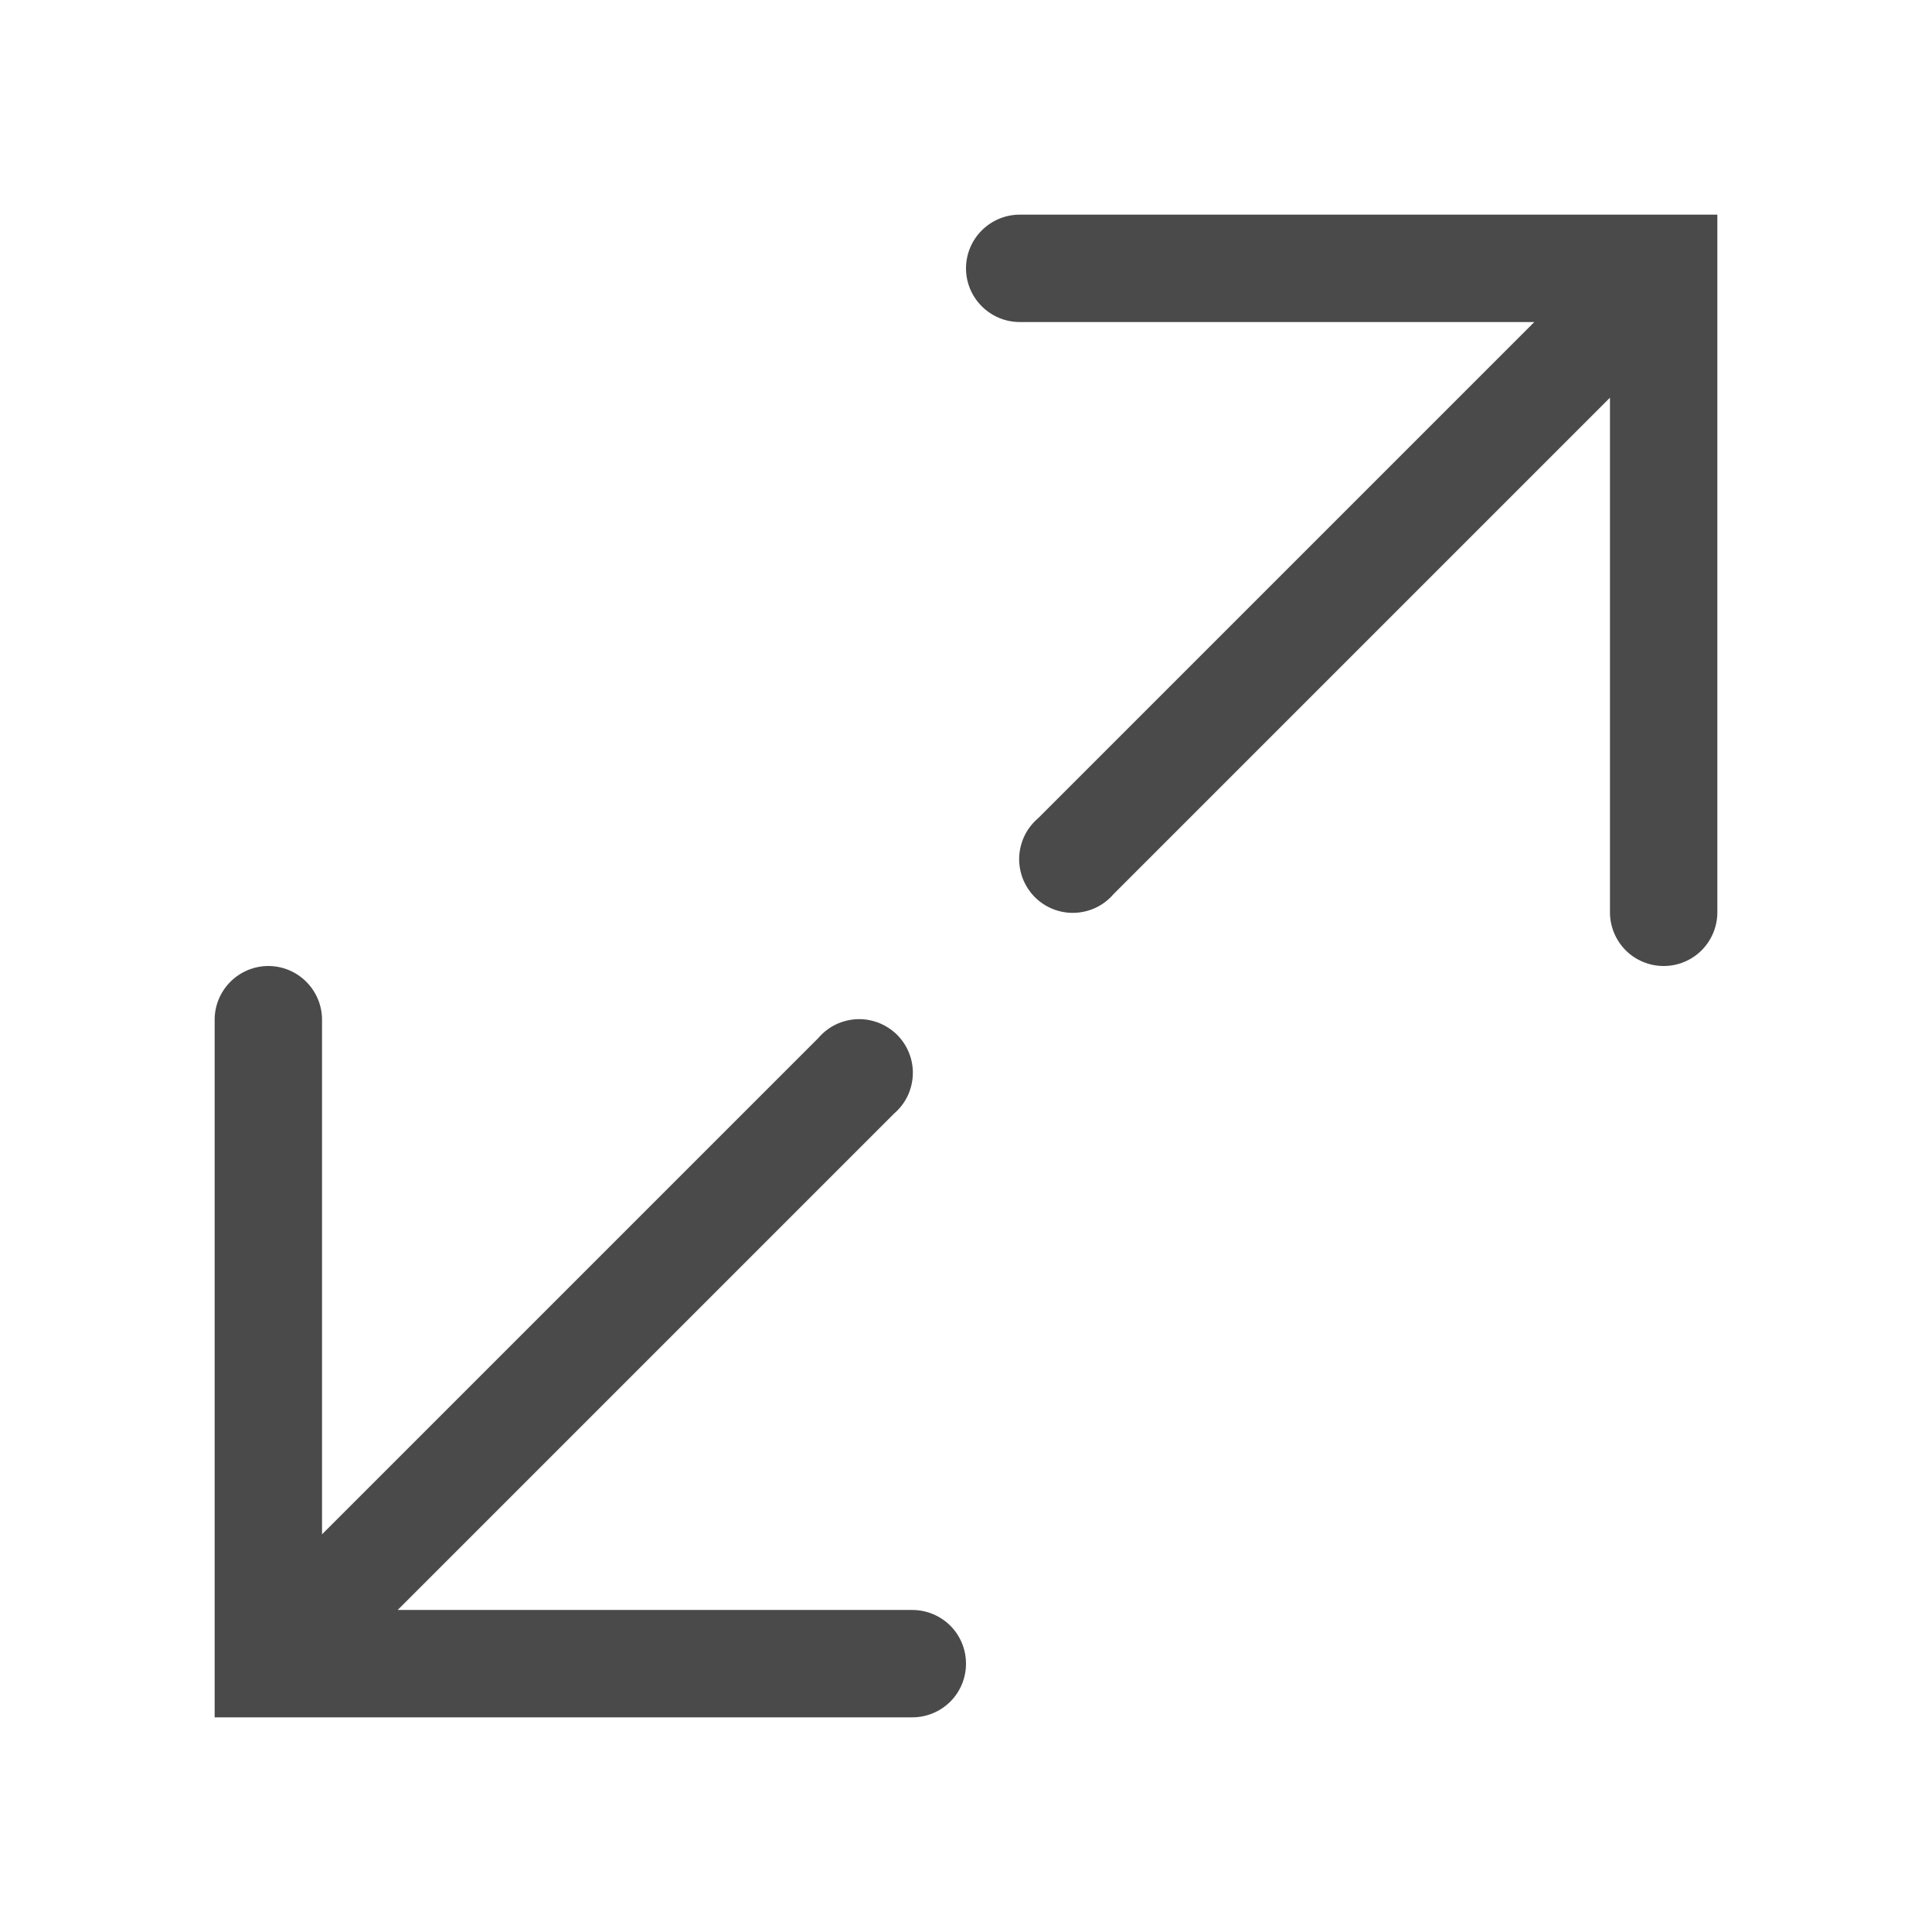 <?xml version="1.0" encoding="UTF-8"?> <svg xmlns="http://www.w3.org/2000/svg" width="19" height="19" viewBox="0 0 19 19" fill="none"><g clip-path="url(#clip0_652_13785)"><path d="M10.028 2.111C9.888 2.111 9.754 2.167 9.655 2.266C9.556 2.365 9.5 2.499 9.5 2.639C9.5 2.779 9.556 2.913 9.655 3.012C9.754 3.111 9.888 3.167 10.028 3.167H15.089L10.207 8.049C10.152 8.096 10.107 8.154 10.075 8.22C10.044 8.285 10.026 8.357 10.023 8.429C10.02 8.502 10.033 8.574 10.059 8.642C10.086 8.71 10.126 8.771 10.177 8.823C10.229 8.874 10.29 8.915 10.358 8.941C10.426 8.968 10.498 8.98 10.571 8.977C10.644 8.974 10.715 8.956 10.78 8.925C10.846 8.893 10.904 8.848 10.951 8.793L15.833 3.911V8.972C15.833 9.112 15.889 9.247 15.988 9.346C16.087 9.445 16.221 9.5 16.361 9.5C16.501 9.5 16.635 9.445 16.734 9.346C16.833 9.247 16.889 9.112 16.889 8.972V2.111H10.028Z" fill="#4A4A4A"></path><path d="M2.111 10.028C2.111 9.888 2.167 9.754 2.266 9.655C2.365 9.556 2.499 9.5 2.639 9.5C2.779 9.5 2.913 9.556 3.012 9.655C3.111 9.754 3.167 9.888 3.167 10.028V15.089L8.049 10.207C8.096 10.152 8.154 10.107 8.22 10.075C8.285 10.044 8.357 10.026 8.429 10.023C8.502 10.02 8.574 10.033 8.642 10.059C8.71 10.086 8.771 10.126 8.823 10.177C8.874 10.229 8.915 10.29 8.941 10.358C8.968 10.426 8.98 10.498 8.977 10.571C8.974 10.644 8.956 10.715 8.925 10.78C8.893 10.846 8.848 10.904 8.793 10.951L3.911 15.833H8.972C9.112 15.833 9.247 15.889 9.346 15.988C9.445 16.087 9.5 16.221 9.5 16.361C9.5 16.501 9.445 16.635 9.346 16.734C9.247 16.833 9.112 16.889 8.972 16.889H2.111V10.028Z" fill="#4A4A4A"></path></g><defs><clipPath id="clip0_652_13785"><rect width="19" height="19" fill="white"></rect></clipPath></defs></svg> 